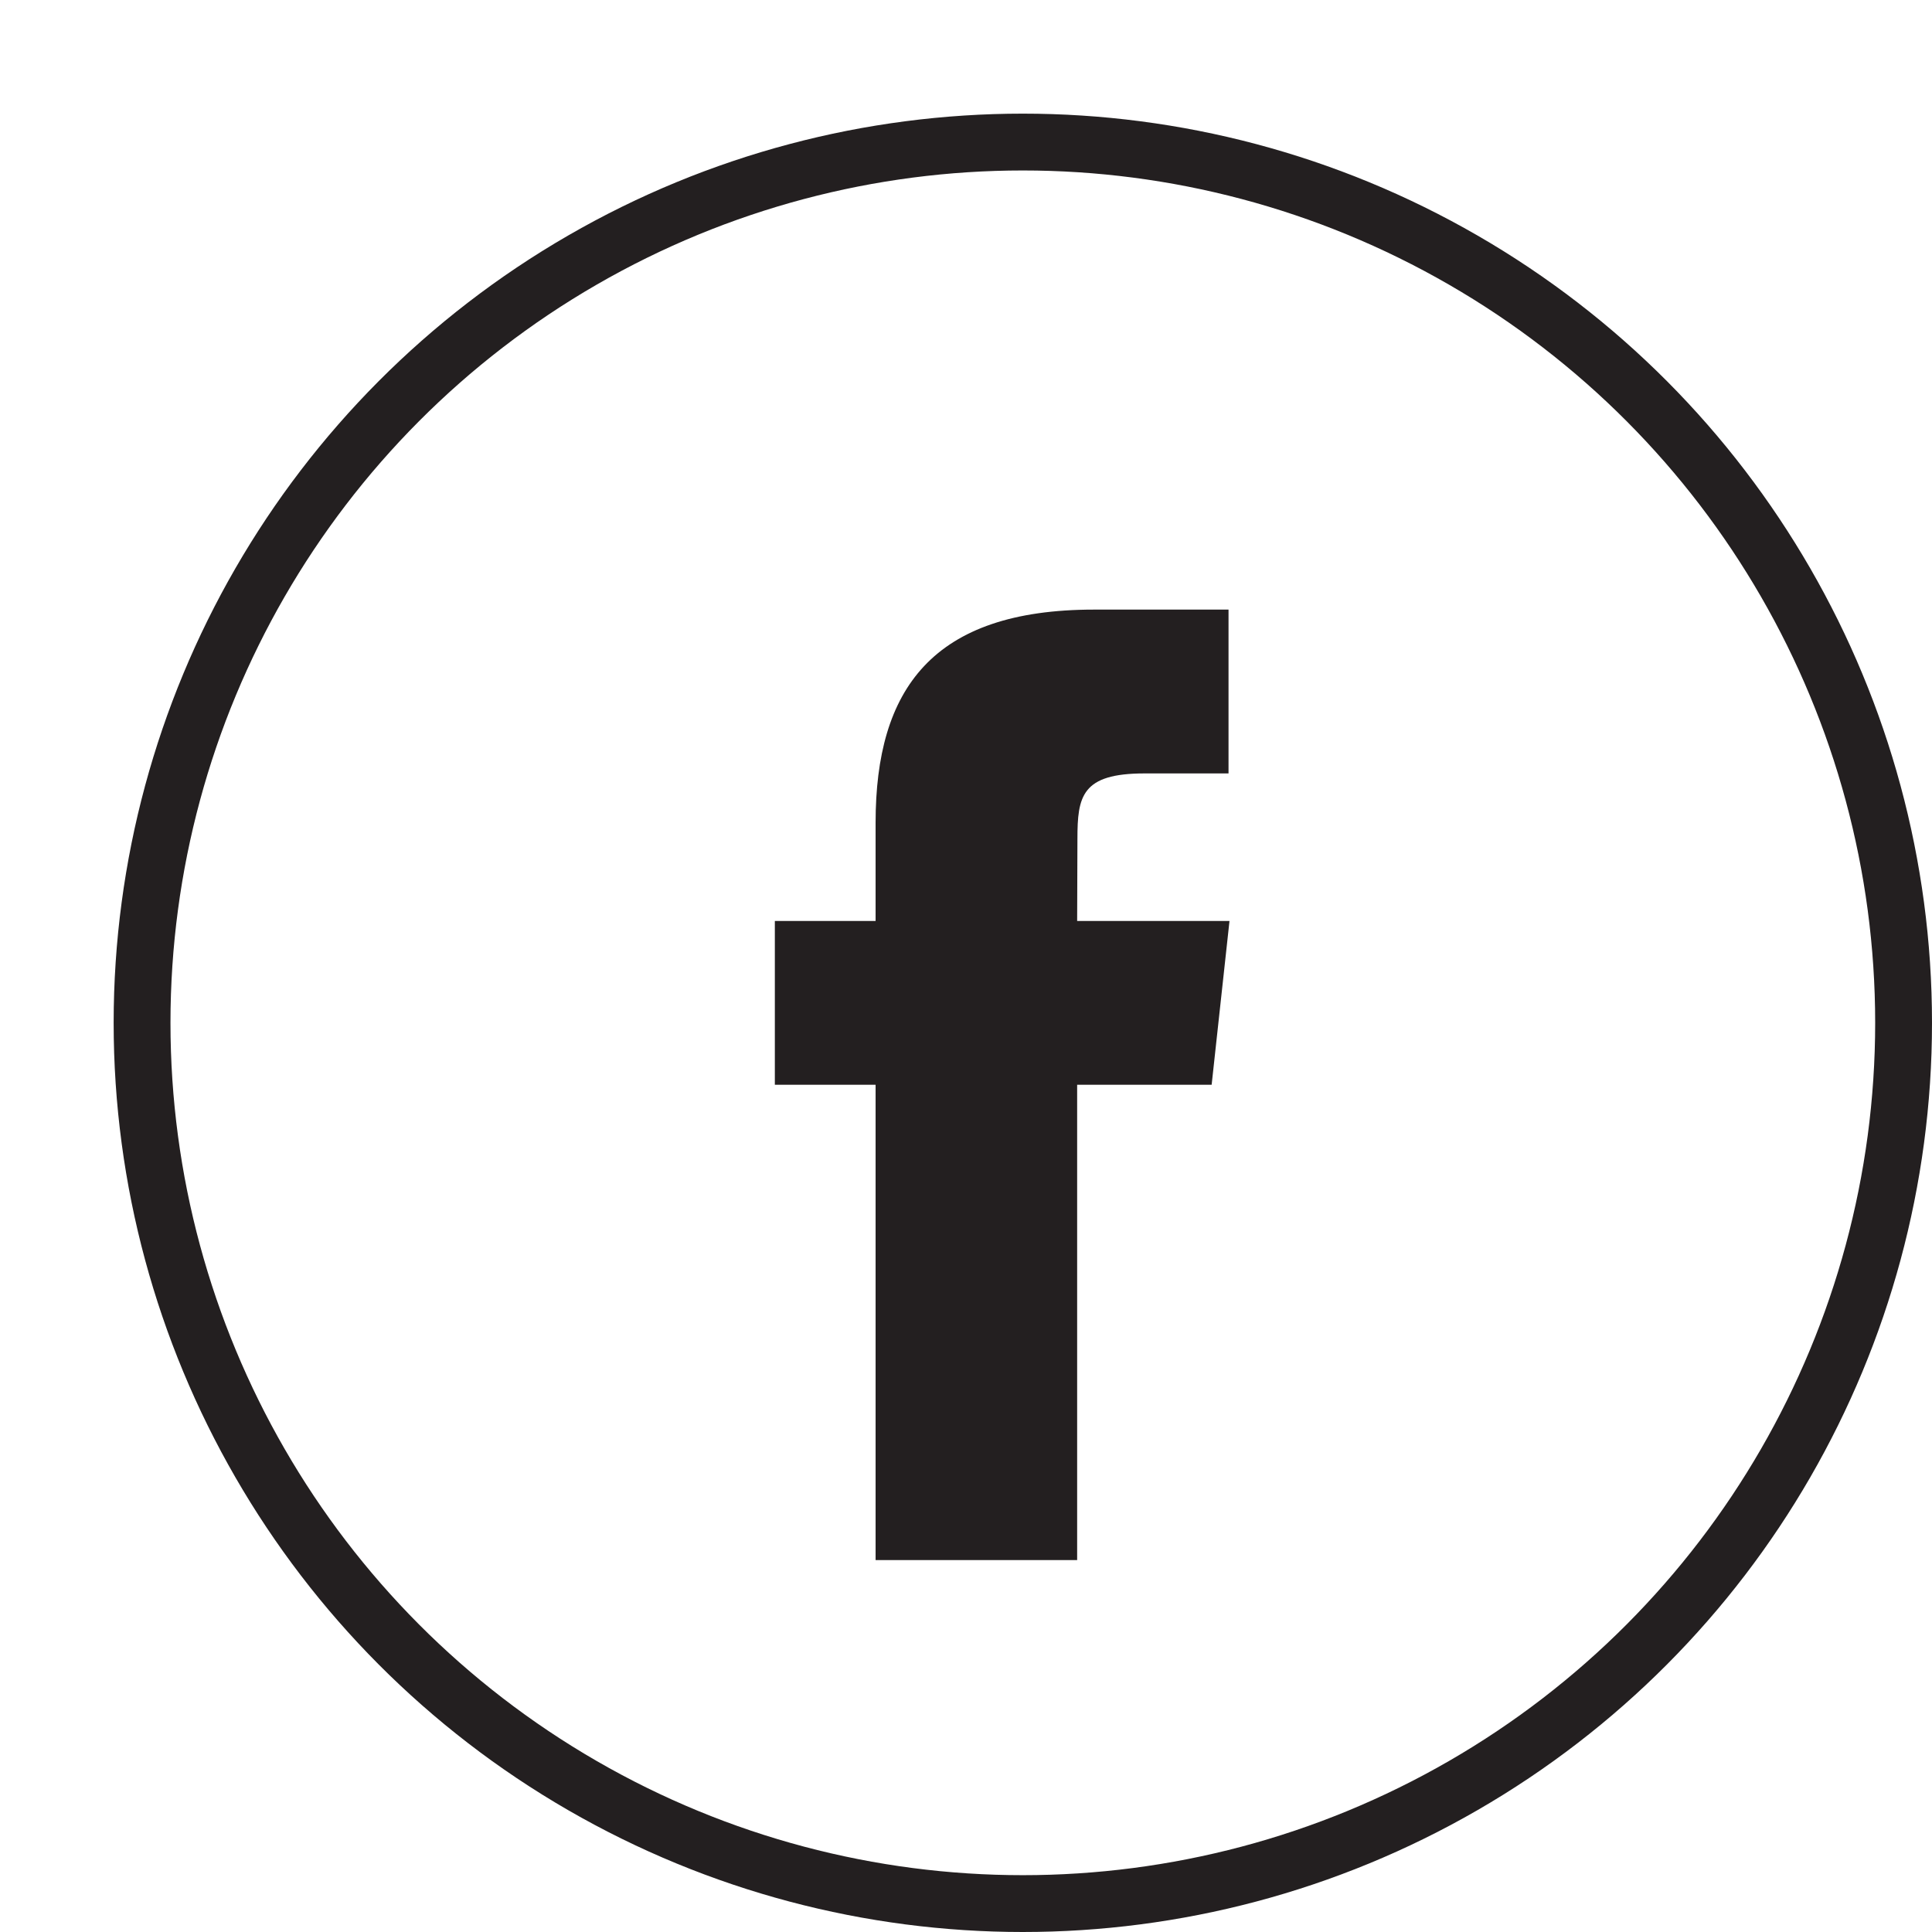<svg width="34" height="34" viewBox="0 0 34 34" fill="none" xmlns="http://www.w3.org/2000/svg">
<g filter="url(#filter0_d_89_146)">
<circle cx="16" cy="16" r="15.5" fill="white" stroke="#231F20"/>
<path fill-rule="evenodd" clip-rule="evenodd" d="M16.956 25.455H13.409V17.09H11.636V14.208H13.409V12.478C13.409 10.126 14.409 8.728 17.253 8.728H19.62V11.611H18.141C17.034 11.611 16.961 12.014 16.961 12.765L16.956 14.208H19.637L19.323 17.09H16.956V25.455H16.956Z" fill="#231F20"/>
</g>
<defs>
<filter id="filter0_d_89_146" x="0" y="0" width="34" height="34" filterUnits="userSpaceOnUse" color-interpolation-filters="sRGB">
<feFlood flood-opacity="0" result="BackgroundImageFix"/>
<feColorMatrix in="SourceAlpha" type="matrix" values="0 0 0 0 0 0 0 0 0 0 0 0 0 0 0 0 0 0 127 0" result="hardAlpha"/>
<feOffset dx="2" dy="2"/>
<feColorMatrix type="matrix" values="0 0 0 0 0.859 0 0 0 0 0.949 0 0 0 0 0.973 0 0 0 1 0"/>
<feBlend mode="normal" in2="BackgroundImageFix" result="effect1_dropShadow_89_146"/>
<feBlend mode="normal" in="SourceGraphic" in2="effect1_dropShadow_89_146" result="shape"/>
</filter>
</defs>
</svg>
